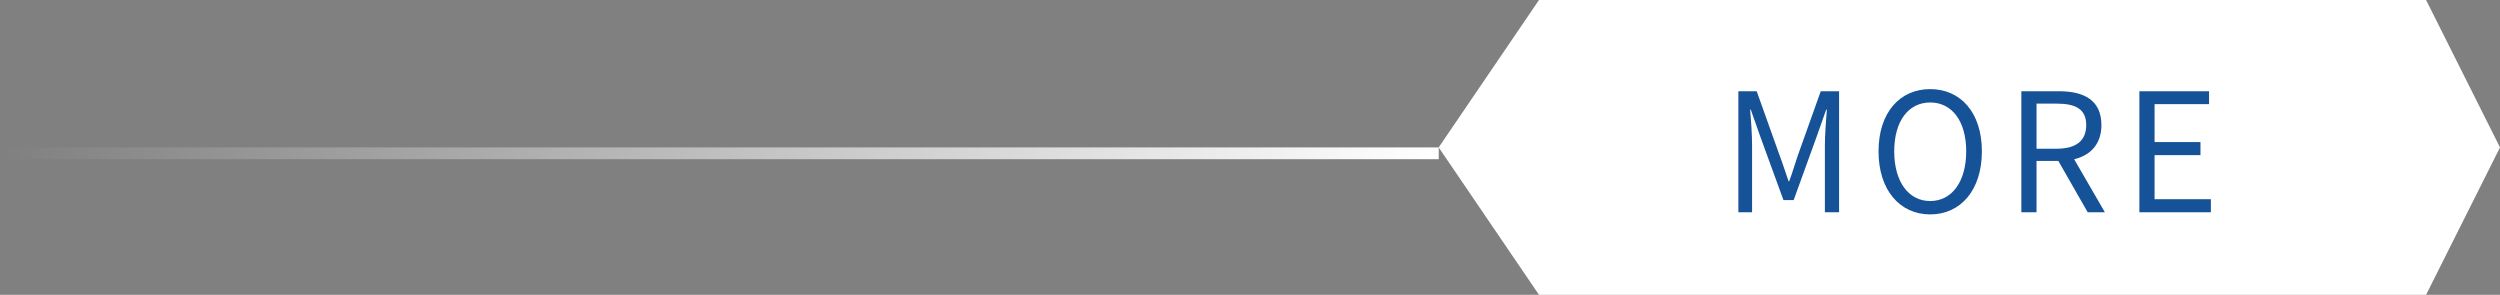 <svg xmlns="http://www.w3.org/2000/svg" xmlns:xlink="http://www.w3.org/1999/xlink" fill="none" version="1.1" width="212" height="25" viewBox="0 0 212 25"><rect x="0" y="0" width="212" height="25" fill="#808080" stroke="none"/><defs><linearGradient x1="122.004" y1="14" x2="0" y2="14" gradientUnits="userSpaceOnUse" id="master_svg0_2_695"><stop offset="0%" stop-color="#FFFFFF" stop-opacity="1"/><stop offset="100%" stop-color="#FFFFFF" stop-opacity="0"/></linearGradient></defs><g><g><path d="M122,12.5L130.507,25L205.731,25L212,12.5L205.731,0L130.507,0L122,12.5Z" fill="#FFFFFF" fill-opacity="1"/></g><g><line x1="0" y1="13" x2="122.004" y2="13" stroke="url(#master_svg0_2_695)" fill-opacity="0" fill="none" stroke-width="1"/></g><g><path d="M147.414,18L148.576,18L148.576,12.316C148.576,11.434,148.492,10.188,148.408,9.292L148.464,9.292L149.29,11.63L151.236,16.964L152.104,16.964L154.036,11.63L154.862,9.292L154.918,9.292C154.848,10.188,154.75,11.434,154.75,12.316L154.75,18L155.954,18L155.954,7.738L154.4,7.738L152.44,13.226C152.202,13.926,151.992,14.654,151.726,15.368L151.67,15.368C151.418,14.654,151.194,13.926,150.928,13.226L148.968,7.738L147.414,7.738L147.414,18ZM163.682,18.182C166.258,18.182,168.064,16.124,168.064,12.834C168.064,9.544,166.258,7.556,163.682,7.556C161.106,7.556,159.3,9.544,159.3,12.834C159.3,16.124,161.106,18.182,163.682,18.182ZM163.682,17.048C161.834,17.048,160.63,15.396,160.63,12.834C160.63,10.272,161.834,8.69,163.682,8.69C165.53,8.69,166.734,10.272,166.734,12.834C166.734,15.396,165.53,17.048,163.682,17.048ZM172.698,12.61L172.698,8.788L174.42,8.788C176.03,8.788,176.912,9.264,176.912,10.608C176.912,11.952,176.03,12.61,174.42,12.61L172.698,12.61ZM177.038,18L178.494,18L175.89,13.506C177.276,13.17,178.2,12.218,178.2,10.608C178.2,8.48,176.702,7.738,174.616,7.738L171.41,7.738L171.41,18L172.698,18L172.698,13.646L174.546,13.646L177.038,18ZM181.42,18L187.482,18L187.482,16.894L182.708,16.894L182.708,13.156L186.6,13.156L186.6,12.05L182.708,12.05L182.708,8.83L187.328,8.83L187.328,7.738L181.42,7.738L181.42,18Z" fill="#155298" fill-opacity="1"/></g></g></svg>